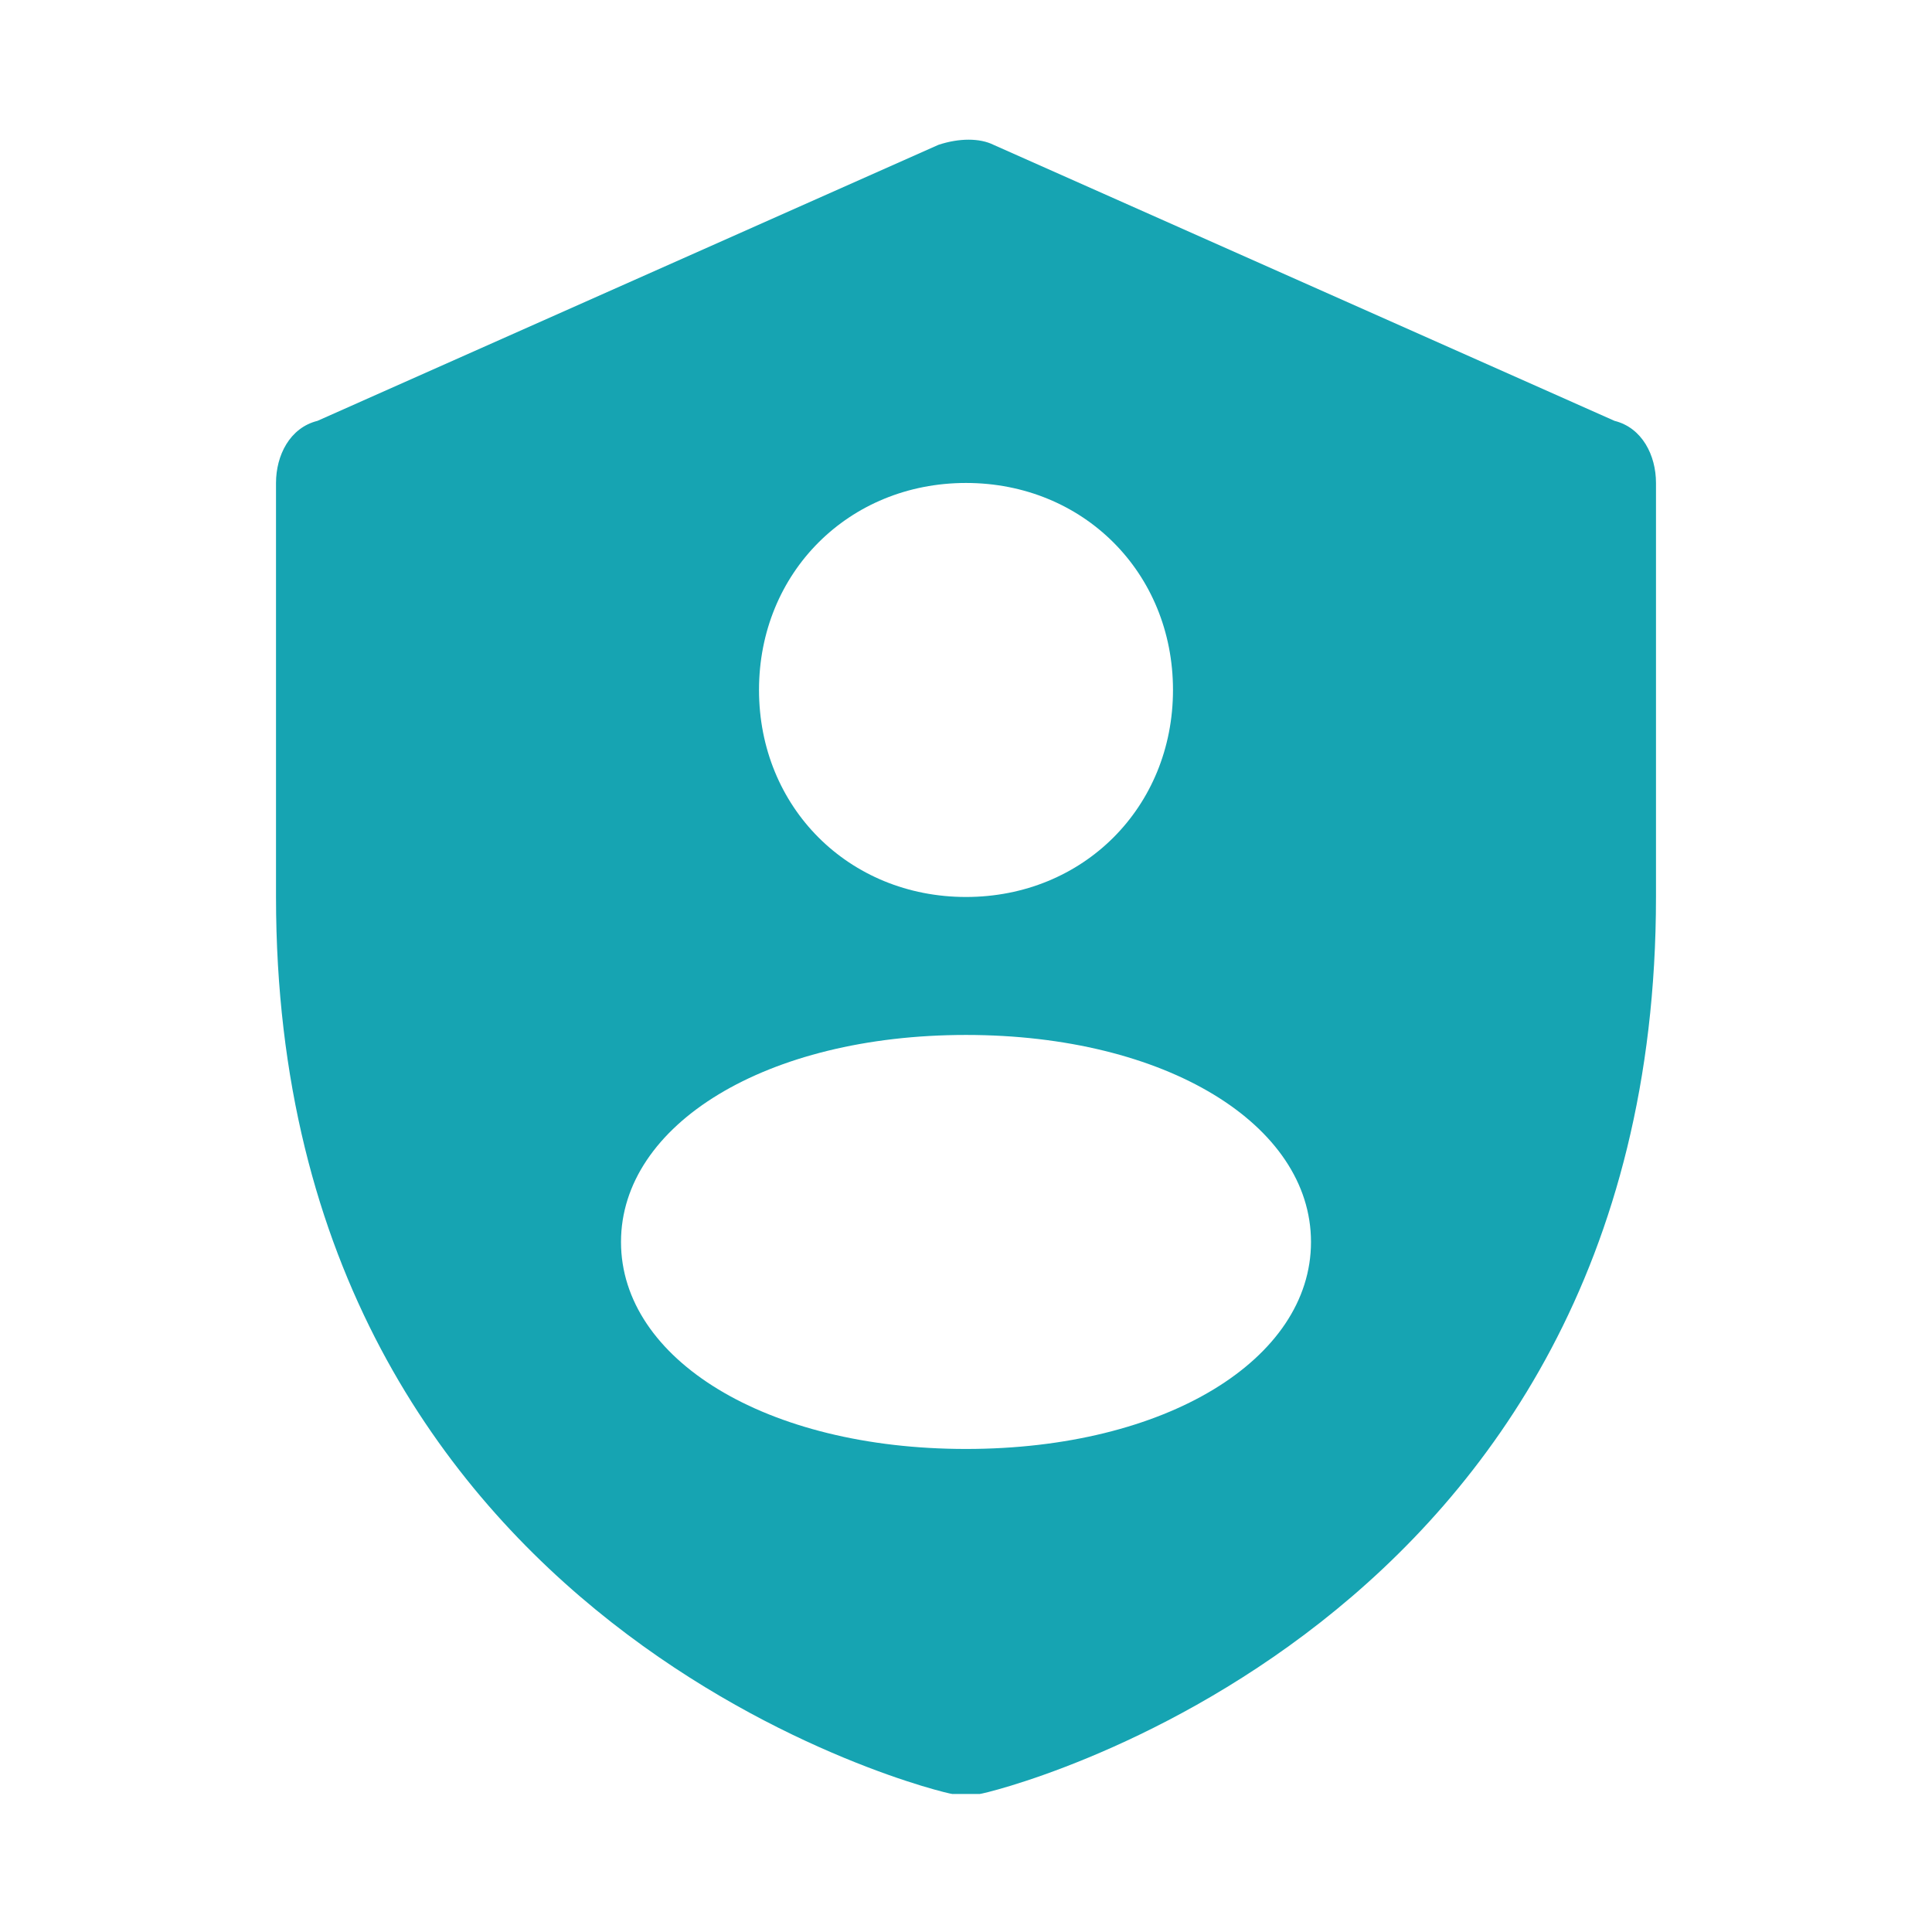 <svg width="51" height="51" viewBox="0 0 51 51" fill="none" xmlns="http://www.w3.org/2000/svg">
<path d="M25.5 47.356C25.318 47.356 25.318 47.356 25.136 47.356C24.954 47.356 7.286 43.167 7.286 23.678V12.749C7.286 12.021 7.65 11.292 8.379 11.11L24.771 3.824C25.318 3.642 25.864 3.642 26.229 3.824L42.621 11.11C43.35 11.292 43.714 12.021 43.714 12.749V23.678C43.714 43.167 26.047 47.356 25.864 47.356C25.682 47.356 25.682 47.356 25.5 47.356ZM25.5 27.32C20.218 27.32 16.393 29.688 16.393 32.785C16.393 35.881 20.218 38.249 25.5 38.249C30.782 38.249 34.607 35.881 34.607 32.785C34.607 29.688 30.782 27.32 25.5 27.32ZM25.5 12.749C22.404 12.749 20.036 15.117 20.036 18.213C20.036 21.31 22.404 23.678 25.5 23.678C28.596 23.678 30.964 21.31 30.964 18.213C30.964 15.117 28.596 12.749 25.5 12.749Z" fill="#16A4B2"/>
</svg>
